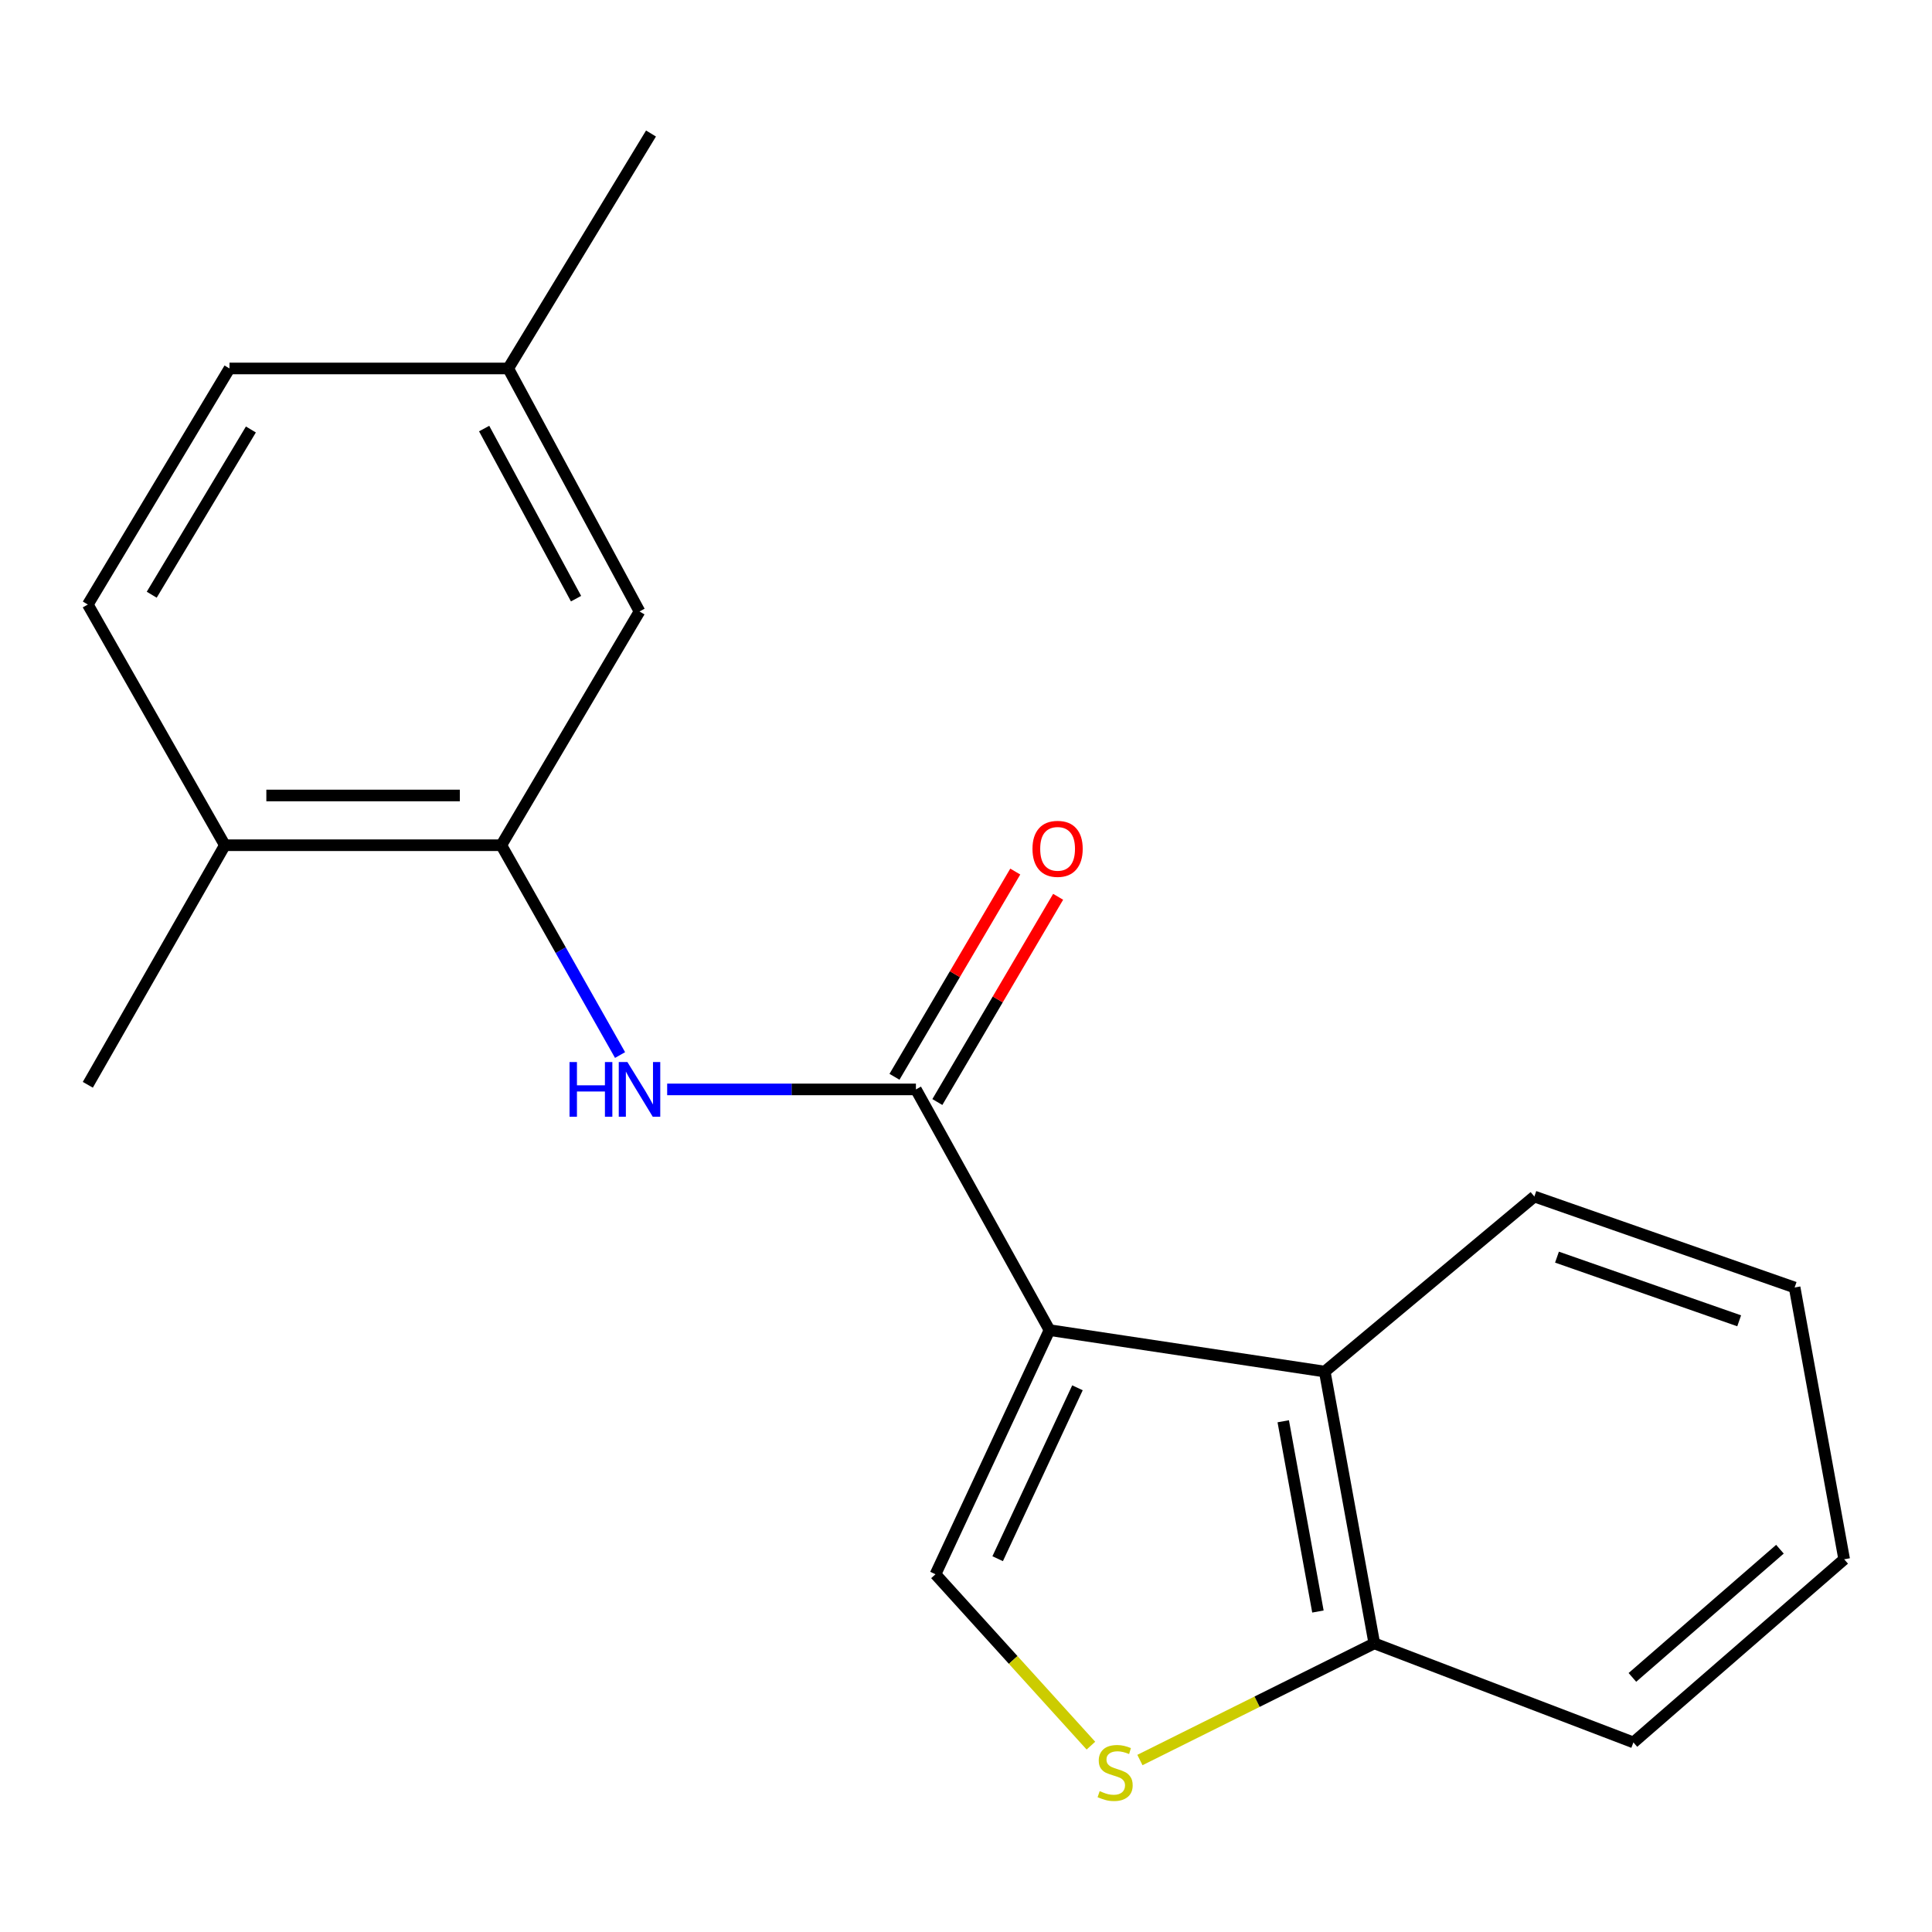<?xml version='1.0' encoding='iso-8859-1'?>
<svg version='1.1' baseProfile='full'
              xmlns='http://www.w3.org/2000/svg'
                      xmlns:rdkit='http://www.rdkit.org/xml'
                      xmlns:xlink='http://www.w3.org/1999/xlink'
                  xml:space='preserve'
width='1000px' height='1000px' viewBox='0 0 1000 1000'>
<!-- END OF HEADER -->
<rect style='opacity:1.0;fill:#FFFFFF;stroke:none' width='1000' height='1000' x='0' y='0'> </rect>
<path class='bond-0' d='M 543.217,688.465 L 474.078,563.877' style='fill:none;fill-rule:evenodd;stroke:#000000;stroke-width:6px;stroke-linecap:butt;stroke-linejoin:miter;stroke-opacity:1' />
<path class='bond-1' d='M 543.217,688.465 L 484.207,814.84' style='fill:none;fill-rule:evenodd;stroke:#000000;stroke-width:6px;stroke-linecap:butt;stroke-linejoin:miter;stroke-opacity:1' />
<path class='bond-1' d='M 557.697,718.316 L 516.39,806.778' style='fill:none;fill-rule:evenodd;stroke:#000000;stroke-width:6px;stroke-linecap:butt;stroke-linejoin:miter;stroke-opacity:1' />
<path class='bond-2' d='M 543.217,688.465 L 685.686,709.923' style='fill:none;fill-rule:evenodd;stroke:#000000;stroke-width:6px;stroke-linecap:butt;stroke-linejoin:miter;stroke-opacity:1' />
<path class='bond-3' d='M 474.078,563.877 L 409.702,563.877' style='fill:none;fill-rule:evenodd;stroke:#000000;stroke-width:6px;stroke-linecap:butt;stroke-linejoin:miter;stroke-opacity:1' />
<path class='bond-3' d='M 409.702,563.877 L 345.325,563.877' style='fill:none;fill-rule:evenodd;stroke:#0000FF;stroke-width:6px;stroke-linecap:butt;stroke-linejoin:miter;stroke-opacity:1' />
<path class='bond-7' d='M 485.174,570.408 L 516.433,517.294' style='fill:none;fill-rule:evenodd;stroke:#000000;stroke-width:6px;stroke-linecap:butt;stroke-linejoin:miter;stroke-opacity:1' />
<path class='bond-7' d='M 516.433,517.294 L 547.691,464.18' style='fill:none;fill-rule:evenodd;stroke:#FF0000;stroke-width:6px;stroke-linecap:butt;stroke-linejoin:miter;stroke-opacity:1' />
<path class='bond-7' d='M 462.982,557.347 L 494.241,504.234' style='fill:none;fill-rule:evenodd;stroke:#000000;stroke-width:6px;stroke-linecap:butt;stroke-linejoin:miter;stroke-opacity:1' />
<path class='bond-7' d='M 494.241,504.234 L 525.499,451.12' style='fill:none;fill-rule:evenodd;stroke:#FF0000;stroke-width:6px;stroke-linecap:butt;stroke-linejoin:miter;stroke-opacity:1' />
<path class='bond-4' d='M 484.207,814.84 L 524.43,859.191' style='fill:none;fill-rule:evenodd;stroke:#000000;stroke-width:6px;stroke-linecap:butt;stroke-linejoin:miter;stroke-opacity:1' />
<path class='bond-4' d='M 524.43,859.191 L 564.653,903.541' style='fill:none;fill-rule:evenodd;stroke:#CCCC00;stroke-width:6px;stroke-linecap:butt;stroke-linejoin:miter;stroke-opacity:1' />
<path class='bond-6' d='M 685.686,709.923 L 711.336,850.604' style='fill:none;fill-rule:evenodd;stroke:#000000;stroke-width:6px;stroke-linecap:butt;stroke-linejoin:miter;stroke-opacity:1' />
<path class='bond-6' d='M 664.201,735.644 L 682.156,834.121' style='fill:none;fill-rule:evenodd;stroke:#000000;stroke-width:6px;stroke-linecap:butt;stroke-linejoin:miter;stroke-opacity:1' />
<path class='bond-13' d='M 685.686,709.923 L 794.18,619.326' style='fill:none;fill-rule:evenodd;stroke:#000000;stroke-width:6px;stroke-linecap:butt;stroke-linejoin:miter;stroke-opacity:1' />
<path class='bond-5' d='M 320.94,546.087 L 290.21,491.787' style='fill:none;fill-rule:evenodd;stroke:#0000FF;stroke-width:6px;stroke-linecap:butt;stroke-linejoin:miter;stroke-opacity:1' />
<path class='bond-5' d='M 290.21,491.787 L 259.48,437.488' style='fill:none;fill-rule:evenodd;stroke:#000000;stroke-width:6px;stroke-linecap:butt;stroke-linejoin:miter;stroke-opacity:1' />
<path class='bond-19' d='M 590.019,910.985 L 650.678,880.794' style='fill:none;fill-rule:evenodd;stroke:#CCCC00;stroke-width:6px;stroke-linecap:butt;stroke-linejoin:miter;stroke-opacity:1' />
<path class='bond-19' d='M 650.678,880.794 L 711.336,850.604' style='fill:none;fill-rule:evenodd;stroke:#000000;stroke-width:6px;stroke-linecap:butt;stroke-linejoin:miter;stroke-opacity:1' />
<path class='bond-8' d='M 259.48,437.488 L 116.396,437.488' style='fill:none;fill-rule:evenodd;stroke:#000000;stroke-width:6px;stroke-linecap:butt;stroke-linejoin:miter;stroke-opacity:1' />
<path class='bond-8' d='M 238.018,411.737 L 137.859,411.737' style='fill:none;fill-rule:evenodd;stroke:#000000;stroke-width:6px;stroke-linecap:butt;stroke-linejoin:miter;stroke-opacity:1' />
<path class='bond-9' d='M 259.48,437.488 L 331.008,316.491' style='fill:none;fill-rule:evenodd;stroke:#000000;stroke-width:6px;stroke-linecap:butt;stroke-linejoin:miter;stroke-opacity:1' />
<path class='bond-14' d='M 711.336,850.604 L 845.451,901.875' style='fill:none;fill-rule:evenodd;stroke:#000000;stroke-width:6px;stroke-linecap:butt;stroke-linejoin:miter;stroke-opacity:1' />
<path class='bond-10' d='M 116.396,437.488 L 45.455,312.9' style='fill:none;fill-rule:evenodd;stroke:#000000;stroke-width:6px;stroke-linecap:butt;stroke-linejoin:miter;stroke-opacity:1' />
<path class='bond-15' d='M 116.396,437.488 L 45.455,561.488' style='fill:none;fill-rule:evenodd;stroke:#000000;stroke-width:6px;stroke-linecap:butt;stroke-linejoin:miter;stroke-opacity:1' />
<path class='bond-11' d='M 331.008,316.491 L 263.057,190.716' style='fill:none;fill-rule:evenodd;stroke:#000000;stroke-width:6px;stroke-linecap:butt;stroke-linejoin:miter;stroke-opacity:1' />
<path class='bond-11' d='M 298.16,309.864 L 250.594,221.822' style='fill:none;fill-rule:evenodd;stroke:#000000;stroke-width:6px;stroke-linecap:butt;stroke-linejoin:miter;stroke-opacity:1' />
<path class='bond-21' d='M 45.455,312.9 L 118.785,190.716' style='fill:none;fill-rule:evenodd;stroke:#000000;stroke-width:6px;stroke-linecap:butt;stroke-linejoin:miter;stroke-opacity:1' />
<path class='bond-21' d='M 78.533,307.824 L 129.864,222.295' style='fill:none;fill-rule:evenodd;stroke:#000000;stroke-width:6px;stroke-linecap:butt;stroke-linejoin:miter;stroke-opacity:1' />
<path class='bond-12' d='M 263.057,190.716 L 118.785,190.716' style='fill:none;fill-rule:evenodd;stroke:#000000;stroke-width:6px;stroke-linecap:butt;stroke-linejoin:miter;stroke-opacity:1' />
<path class='bond-16' d='M 263.057,190.716 L 336.959,69.105' style='fill:none;fill-rule:evenodd;stroke:#000000;stroke-width:6px;stroke-linecap:butt;stroke-linejoin:miter;stroke-opacity:1' />
<path class='bond-17' d='M 794.18,619.326 L 928.896,666.405' style='fill:none;fill-rule:evenodd;stroke:#000000;stroke-width:6px;stroke-linecap:butt;stroke-linejoin:miter;stroke-opacity:1' />
<path class='bond-17' d='M 805.892,650.696 L 900.193,683.652' style='fill:none;fill-rule:evenodd;stroke:#000000;stroke-width:6px;stroke-linecap:butt;stroke-linejoin:miter;stroke-opacity:1' />
<path class='bond-20' d='M 845.451,901.875 L 954.545,807.086' style='fill:none;fill-rule:evenodd;stroke:#000000;stroke-width:6px;stroke-linecap:butt;stroke-linejoin:miter;stroke-opacity:1' />
<path class='bond-20' d='M 844.926,868.219 L 921.292,801.867' style='fill:none;fill-rule:evenodd;stroke:#000000;stroke-width:6px;stroke-linecap:butt;stroke-linejoin:miter;stroke-opacity:1' />
<path class='bond-18' d='M 928.896,666.405 L 954.545,807.086' style='fill:none;fill-rule:evenodd;stroke:#000000;stroke-width:6px;stroke-linecap:butt;stroke-linejoin:miter;stroke-opacity:1' />
<path  class='atom-4' d='M 294.788 549.717
L 298.628 549.717
L 298.628 561.757
L 313.108 561.757
L 313.108 549.717
L 316.948 549.717
L 316.948 578.037
L 313.108 578.037
L 313.108 564.957
L 298.628 564.957
L 298.628 578.037
L 294.788 578.037
L 294.788 549.717
' fill='#0000FF'/>
<path  class='atom-4' d='M 324.748 549.717
L 334.028 564.717
Q 334.948 566.197, 336.428 568.877
Q 337.908 571.557, 337.988 571.717
L 337.988 549.717
L 341.748 549.717
L 341.748 578.037
L 337.868 578.037
L 327.908 561.637
Q 326.748 559.717, 325.508 557.517
Q 324.308 555.317, 323.948 554.637
L 323.948 578.037
L 320.268 578.037
L 320.268 549.717
L 324.748 549.717
' fill='#0000FF'/>
<path  class='atom-5' d='M 569.193 927.088
Q 569.513 927.208, 570.833 927.768
Q 572.153 928.328, 573.593 928.688
Q 575.073 929.008, 576.513 929.008
Q 579.193 929.008, 580.753 927.728
Q 582.313 926.408, 582.313 924.128
Q 582.313 922.568, 581.513 921.608
Q 580.753 920.648, 579.553 920.128
Q 578.353 919.608, 576.353 919.008
Q 573.833 918.248, 572.313 917.528
Q 570.833 916.808, 569.753 915.288
Q 568.713 913.768, 568.713 911.208
Q 568.713 907.648, 571.113 905.448
Q 573.553 903.248, 578.353 903.248
Q 581.633 903.248, 585.353 904.808
L 584.433 907.888
Q 581.033 906.488, 578.473 906.488
Q 575.713 906.488, 574.193 907.648
Q 572.673 908.768, 572.713 910.728
Q 572.713 912.248, 573.473 913.168
Q 574.273 914.088, 575.393 914.608
Q 576.553 915.128, 578.473 915.728
Q 581.033 916.528, 582.553 917.328
Q 584.073 918.128, 585.153 919.768
Q 586.273 921.368, 586.273 924.128
Q 586.273 928.048, 583.633 930.168
Q 581.033 932.248, 576.673 932.248
Q 574.153 932.248, 572.233 931.688
Q 570.353 931.168, 568.113 930.248
L 569.193 927.088
' fill='#CCCC00'/>
<path  class='atom-8' d='M 534.409 439.356
Q 534.409 432.556, 537.769 428.756
Q 541.129 424.956, 547.409 424.956
Q 553.689 424.956, 557.049 428.756
Q 560.409 432.556, 560.409 439.356
Q 560.409 446.236, 557.009 450.156
Q 553.609 454.036, 547.409 454.036
Q 541.169 454.036, 537.769 450.156
Q 534.409 446.276, 534.409 439.356
M 547.409 450.836
Q 551.729 450.836, 554.049 447.956
Q 556.409 445.036, 556.409 439.356
Q 556.409 433.796, 554.049 430.996
Q 551.729 428.156, 547.409 428.156
Q 543.089 428.156, 540.729 430.956
Q 538.409 433.756, 538.409 439.356
Q 538.409 445.076, 540.729 447.956
Q 543.089 450.836, 547.409 450.836
' fill='#FF0000'/>
</svg>
